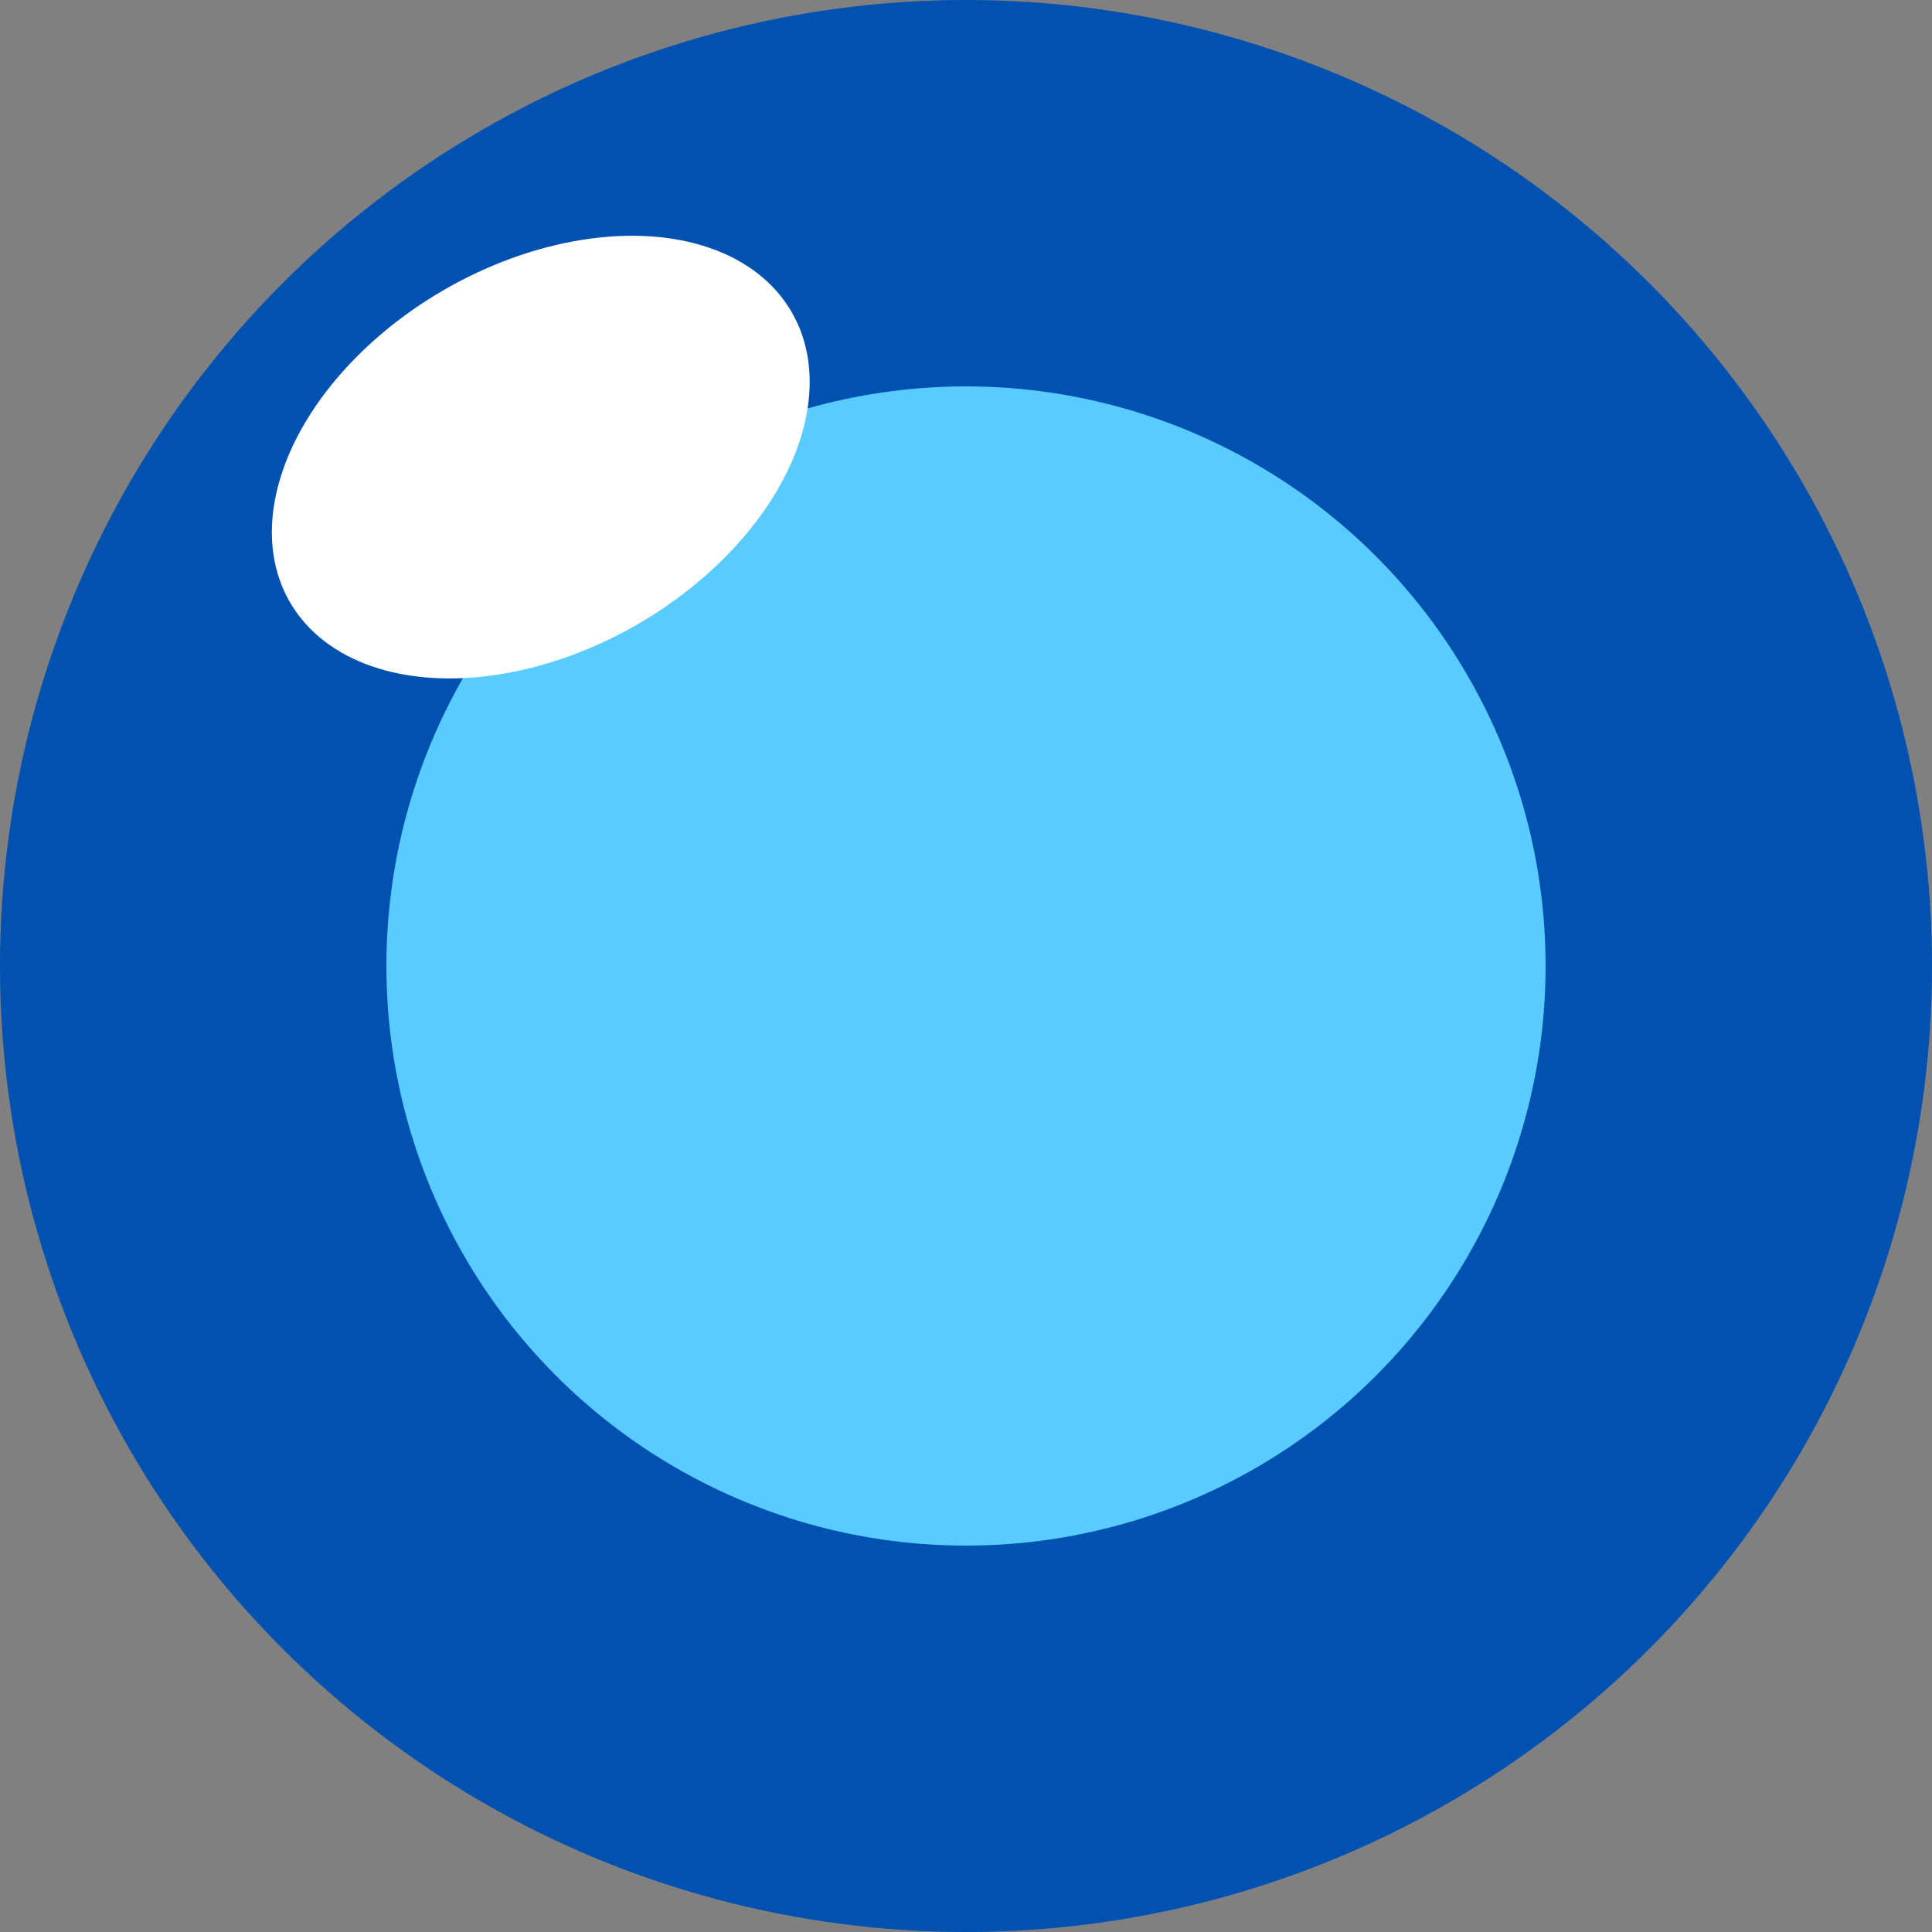 <svg width="32" height="32" viewBox="0 0 32 32" fill="none" xmlns="http://www.w3.org/2000/svg">
<rect x="0" y="0" width="32" height="32" fill="#808080" stroke="none"/>
<circle cx="16" cy="16" r="16" fill="#0051B0"/>
<circle cx="16" cy="16" r="9.6" fill="#59CBFF"/>
<ellipse cx="8.957" cy="7.571" rx="4.8" ry="3.2" transform="rotate(-30 8.957 7.571)" fill="white"/>
</svg>
